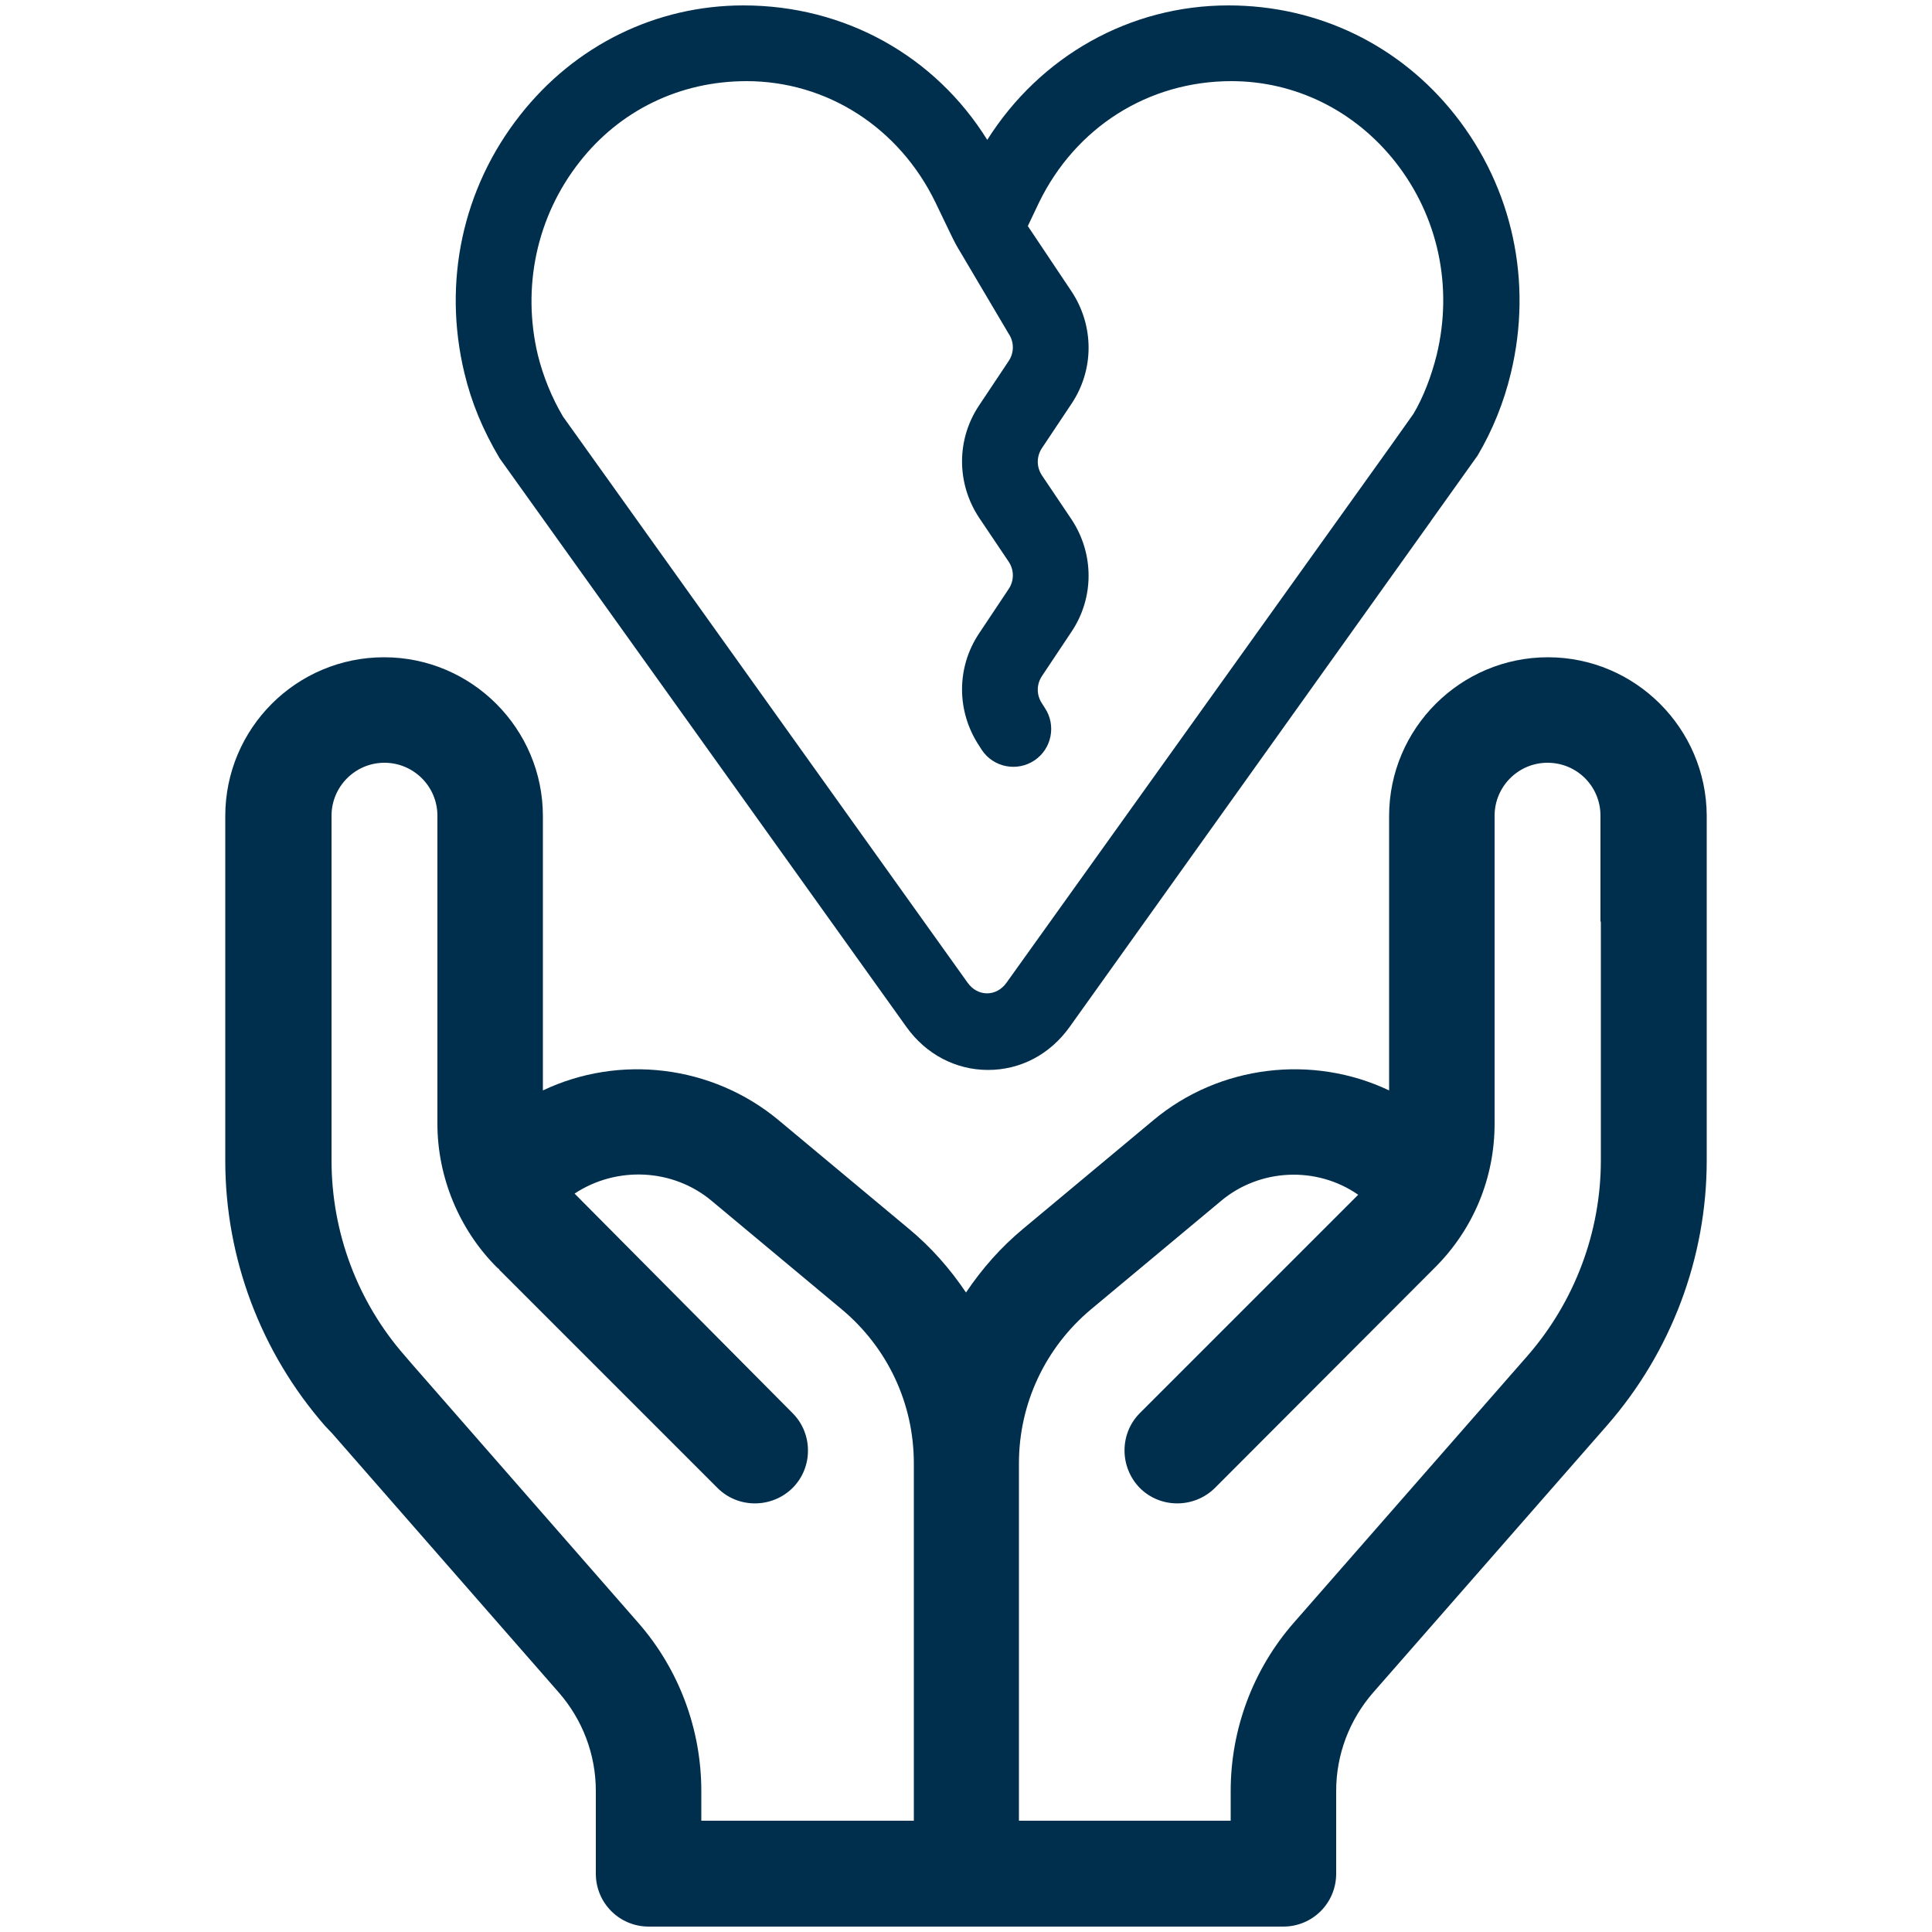 <?xml version="1.0" encoding="utf-8"?>
<!-- Generator: Adobe Illustrator 27.0.0, SVG Export Plug-In . SVG Version: 6.00 Build 0)  -->
<svg version="1.1" id="Health_and_Public_Service" xmlns="http://www.w3.org/2000/svg" xmlns:xlink="http://www.w3.org/1999/xlink"
	 x="0px" y="0px" viewBox="0 0 500 500" style="enable-background:new 0 0 500 500;" xml:space="preserve">
<style type="text/css">
	.st0{display:none;}
	.st1{display:inline;fill:#17384D;}
	.st2{display:inline;fill:#002F4D;}
	.st3{fill:#002F4D;}
	.st4{display:inline;}
	.st5{display:none;fill:#002F4D;}
</style>
<g id="Cosmetology" class="st0">
	<path class="st1" d="M389.7,41.7c-2.5-8.1-11.2-12.7-19.3-10.2c-0.8,0.3-82.5,25.2-169.6,25.7c-46.9,0.2-91.7,8.7-126.1,23.8
		c-38.8,17-62,41.9-65.5,69.9c-0.3,2.2-0.1,4.4,0.6,6.5l27.9,89.8c0.6,2.1,1.7,4,3.2,5.7c13.8,15.6,35.5,23.7,62.6,23.7
		c2.6,0,5.2-0.1,7.9-0.2c12.1,27,47.4,114.3,25.6,172.8c-1.3,3.6-1.3,7.5,0.1,11c9.8,25.1,28.5,38.7,52.3,38.7c3.8,0,7.6-0.3,11.6-1
		c15.2-2.6,31.5-10.6,44.8-21.8c8.3-7.1,22.4-21.3,22.9-37.6c0.2-5.4-1.4-15.9-4-29.5c0,0,0-0.1,0-0.1l26.4-89.8
		c1.9-6.4-0.5-13.2-6-17l-55.4-38.8c-2.4-9.2-4.6-17.3-6.3-23.9c9.6-5.4,19.1-11.3,28.5-17.6c72-49,153.5-74.6,154.3-74.9
		c8.1-2.5,12.7-11.2,10.2-19.3L389.7,41.7z M258.2,320.9l-7.5,25.6c-3-12.4-6.1-25.1-9.2-37.4L258.2,320.9z M237.6,437.4
		c-1,7-21.9,27.6-44.1,30.3c-11.7,1.4-20-3-25.6-13.9c20-63.9-9.7-146.5-25-182.1c16.8-3.9,34.4-10,52.2-18.1
		C216.8,335.3,238,423,237.6,437.4z M234.4,196.1C166.5,242.2,92.3,258.9,66,234.6l-25.7-82.8c7.9-35,78.5-63.3,160.6-63.7
		c70.2-0.3,135.3-15.3,163.7-22.9l17.7,57C354.7,132.1,292.5,156.6,234.4,196.1z"/>
	<path class="st1" d="M407.3,50.8c1.9,0,3.8-0.3,5.7-1.1l44.1-17.4c7.9-3.1,11.8-12.1,8.7-20c-3.1-7.9-12.1-11.8-20-8.7L401.7,21
		c-7.9,3.1-11.8,12.1-8.7,20C395.4,47.1,401.2,50.8,407.3,50.8z"/>
	<path class="st1" d="M417.6,61.3c-7.9,3.1-11.8,12.1-8.7,20c2.4,6.1,8.2,9.8,14.4,9.8c1.9,0,3.8-0.3,5.7-1.1L473,72.6
		c7.9-3.1,11.8-12.1,8.7-20c-3.1-7.9-12.1-11.8-20-8.7L417.6,61.3z"/>
	<path class="st1" d="M491.6,92.9c-3.1-7.9-12.1-11.8-20-8.7l-44.1,17.4c-7.9,3.1-11.8,12.1-8.7,20c2.4,6.1,8.2,9.8,14.4,9.8
		c1.9,0,3.8-0.3,5.7-1.1l44.1-17.4C490.9,109.8,494.8,100.8,491.6,92.9z"/>
</g>
<g id="Criminal_Justice" class="st0">
	<path class="st2" d="M462.4,93.8l6.1-3.5c0.7-0.4,1.2-1.2,1.2-2.1V65.2c0-0.6-0.3-1.2-0.7-1.7L406.2,0.7c-0.5-0.5-1.1-0.7-1.7-0.7
		h-22.9c-0.9,0-1.7,0.5-2.1,1.2L376,7.3c-7.8,13.6-22.4,22-38.1,22c-15.6,0-30.2-8.4-38.1-22l-3.5-6.1c-0.4-0.7-1.2-1.2-2.1-1.2
		h-88.4c-0.9,0-1.7,0.5-2.1,1.2l-3.5,6.1c-7.8,13.6-22.4,22-38.1,22c-15.6,0-30.2-8.4-38.1-22l-3.5-6.1c-0.4-0.7-1.2-1.2-2.1-1.2
		H95.5c-0.6,0-1.2,0.3-1.7,0.7L31,63.5c-0.5,0.5-0.7,1.1-0.7,1.7v22.9c0,0.9,0.5,1.7,1.2,2.1l6.1,3.5c13.6,7.8,22,22.4,22,38.1
		c0,15.6-8.4,30.2-21.9,38l-5.9,3.4c-0.7,0.4-1.2,1.2-1.2,2l-0.2,6.8c-3,115.5,56.4,227.6,158.6,287.8l50.6,29.8
		c0.4,0.2,0.8,0.3,1.2,0.3h18.4c0.4,0,0.8-0.1,1.2-0.3l50.6-29.8c102.4-60.2,161.6-172.5,158.6-287.8l-0.2-6.8c0-0.8-0.5-1.6-1.2-2
		l-5.9-3.4c-13.5-7.9-21.9-22.4-21.9-38C440.4,116.2,448.9,101.6,462.4,93.8z M440.4,191.6c-0.4,104.2-55.1,200.6-144.3,253
		l-43.7,25.7c-0.4,0.2-0.8,0.3-1.2,0.3h-2.4c-0.4,0-0.8-0.1-1.2-0.3l-43.7-25.7c-89.2-52.5-143.9-148.8-144.3-253
		c0-0.7,0.4-1.5,0.9-1.9c17.7-13.8,28.4-35.2,28.4-57.9c0-21.5-9.5-41.8-25.5-55.6c-1.1-0.9-1.1-2.5-0.1-3.5L103,32.9
		c1-1,2.6-0.9,3.5,0.1c13.8,16,34.1,25.5,55.6,25.5c22.7,0,44.1-10.7,57.9-28.4c0.5-0.6,1.2-0.9,1.9-0.9h56.2c0.7,0,1.4,0.3,1.9,0.9
		c13.8,17.7,35.2,28.4,57.9,28.4c21.5,0,41.8-9.5,55.6-25.5c0.9-1.1,2.5-1.1,3.5-0.1l39.8,39.8c1,1,0.9,2.6-0.1,3.5
		c-16,13.8-25.5,34.1-25.5,55.6c0,22.7,10.7,44.1,28.4,57.9C440.1,190.2,440.4,190.9,440.4,191.6z"/>
	<path class="st2" d="M406.9,199c-16.2-18.7-25.1-42.6-25.1-67.1c0-10.2,1.5-20.4,4.6-30.2l6.9-22.2c0.6-1.8-1.2-3.6-3-3l-22.2,6.9
		c-9.8,3-20,4.6-30.2,4.6c-24.9,0-49-9.1-67.8-25.7l-3.5-3c-0.4-0.4-1-0.6-1.6-0.6H235c-0.6,0-1.1,0.2-1.6,0.6l-3.5,3
		c-18.8,16.5-42.9,25.7-67.8,25.7c-10.2,0-20.4-1.5-30.2-4.6l-22.2-6.9c-1.8-0.6-3.6,1.2-3,3l6.9,22.2c3,9.8,4.6,20,4.6,30.2
		c0,24.5-8.9,48.4-25.1,67.1l-3.3,3.8c-0.4,0.5-0.6,1.1-0.6,1.7l0.4,5.1c6.2,84.4,53.1,165.1,129.2,209.8l30.1,17.7
		c0.8,0.4,1.7,0.4,2.4,0l30.1-17.7c76.2-44.8,123-125.6,129.2-209.8l0.4-5.1c0-0.6-0.2-1.3-0.6-1.7L406.9,199z M380.6,214.2
		c-7.6,74.2-50.9,142.8-114.2,180l-15.2,9c-0.8,0.4-1.7,0.4-2.4,0l-15.2-8.9l0,0c-63.3-37.2-106.6-105.7-114.2-180
		c-0.1-0.6,0.1-1.2,0.5-1.7c17.8-23.1,27.6-51.5,27.6-80.6c0-4.2-0.2-8.4-0.6-12.6c-0.1-1.5,1.1-2.8,2.6-2.6
		c4.2,0.4,8.4,0.6,12.6,0.6c29.9,0,58.8-10.2,82.2-28.8c0.4-0.3,0.9-0.5,1.5-0.5h8.5c0.5,0,1.1,0.2,1.5,0.5
		c23.4,18.6,52.3,28.8,82.2,28.8c4.2,0,8.4-0.2,12.6-0.6c1.5-0.1,2.8,1.1,2.6,2.6c-0.4,4.2-0.6,8.4-0.6,12.6
		c0,29.2,9.7,57.5,27.6,80.6C380.5,213,380.7,213.6,380.6,214.2z"/>
	<path class="st2" d="M349.6,203.2l-66.1-9.6c-0.8-0.1-1.5-0.6-1.8-1.3l-29.6-59.9c-0.9-1.8-3.4-1.8-4.3,0l-29.6,59.9
		c-0.4,0.7-1,1.2-1.8,1.3l-66.1,9.6c-2,0.3-2.8,2.7-1.3,4.1l47.8,46.6c0.6,0.6,0.8,1.3,0.7,2.1l-11.3,65.8c-0.3,2,1.7,3.5,3.5,2.5
		l59.1-31.1c0.7-0.4,1.5-0.4,2.2,0l59.1,31.1c1.8,0.9,3.8-0.6,3.5-2.5l-11.3-65.8c-0.1-0.8,0.1-1.6,0.7-2.1l47.8-46.6
		C352.4,205.9,351.6,203.5,349.6,203.2z M288,227.8l-16.4,15.9c-0.6,0.6-0.8,1.3-0.7,2.1l3.9,22.5c0.3,2-1.7,3.5-3.5,2.5l-20.2-10.6
		c-0.7-0.4-1.5-0.4-2.2,0l-20.2,10.6c-1.8,0.9-3.8-0.6-3.5-2.5l3.9-22.5c0.1-0.8-0.1-1.6-0.7-2.1L212,227.8
		c-1.4-1.4-0.6-3.8,1.3-4.1l22.6-3.3c0.8-0.1,1.5-0.6,1.8-1.3l10.1-20.5c0.9-1.8,3.4-1.8,4.3,0l10.1,20.5c0.4,0.7,1,1.2,1.8,1.3
		l22.6,3.3C288.7,224,289.4,226.4,288,227.8z"/>
</g>
<g id="Drug_and_Alcohol_Abuse_Counseling">
	<path class="st3" d="M400.6,170.1c-22.6,0-41.1,18.4-41.1,41.1v71c-19.8-9.4-43.9-6.6-61,7.7l-33.7,28.1
		c-5.8,4.8-10.7,10.4-14.8,16.5c-4.1-6.1-9-11.7-14.8-16.5l-33.7-28.1c-17.2-14.3-41.2-17.1-61-7.7v-71c0-22.6-18.4-41.1-41.1-41.1
		s-41.1,18.4-41.1,41.1v89.2c0,25.2,9.2,49.6,25.8,68.6L86,371l0,0l58.6,67c6.2,7.1,9.6,16.1,9.6,25.5v21.4
		c0,7.6,6.1,13.7,13.7,13.7H250h82.1c7.6,0,13.7-6.1,13.7-13.7v-21.4c0-9.4,3.4-18.4,9.6-25.5l60.5-69.1
		c16.6-19,25.8-43.4,25.8-68.6v-61.8v-17.1v-10.3C441.6,188.5,423.2,170.1,400.6,170.1z M236.3,471.2h-54.8v-7.7
		c0-16-5.8-31.5-16.3-43.5l-58.6-67l0,0l-1.8-2.1c-12.3-14-19-32-19-50.6v-89.2c0-7.5,6.1-13.7,13.7-13.7c7.5,0,13.7,6.1,13.7,13.7
		v79.7c0,13.8,5.6,27.4,15.4,37.2l0.6,0.5c0,0,0,0,0,0.1l56.5,56.5c5.3,5.3,14,5.3,19.4,0c2.7-2.7,4-6.2,4-9.7c0-3.5-1.3-7-4-9.7
		l-56.4-56.8c10.9-7.2,25.5-6.5,35.5,1.9l33.7,28.1c11.8,9.9,18.6,24.3,18.6,39.8V471.2z M414.3,238.5v61.8c0,18.6-6.8,36.6-19,50.6
		L334.8,420c-10.5,12-16.3,27.5-16.3,43.5v7.7h-54.8v-92.5c0-15.4,6.8-29.9,18.6-39.8l33.7-28.1c10-8.4,24.7-9.1,35.5-1.6
		l-56.5,56.5c-5.3,5.3-5.3,14,0,19.4c5.3,5.3,14,5.3,19.4,0l57-57.1c9.9-9.9,15.4-23.1,15.4-37.2v-79.7c0-7.5,6.1-13.7,13.7-13.7
		c7.6,0,13.7,6.1,13.7,13.7v10.3V238.5z"/>
	<path class="st3" d="M129.3,118.6l105.3,147.2c5,7,12.7,11.1,21.1,11.1s16-4,21.1-11.1L370,135.3c0.1-0.1,0.2-0.2,0.2-0.3
		l12.2-17.1c3.9-6.6,6.8-13.8,8.6-21.3c5.7-23.6,0.5-47.9-14.4-66.8c-14.2-18-35.3-28.4-58.7-28.4c-25.5,0-48.7,13.1-62.4,34.8
		C242,14.5,218.7,1.4,192.4,1.4c-22.6,0-43.6,10.3-57.8,28.4c-14.9,18.9-20.1,43.2-14.4,66.8C122,104.1,124.9,111.2,129.3,118.6z
		 M150,41.9c10.4-13.3,25.9-20.9,43.2-20.9c20.8,0,39.5,12,48.9,31.4l3.8,7.9c1.2,2.5,1.7,3.4,2.8,5.2l12.3,20.8
		c1.5,2.2,1.5,5,0,7.2l-7.6,11.4c-5.9,8.8-5.9,20.2,0,29.1l7.6,11.3c1.5,2.2,1.5,5,0,7.2l-7.6,11.4c-5.9,8.8-5.9,20.2,0,29.1
		l0.7,1.1c3,4.5,9.1,5.7,13.6,2.7c4.5-3,5.7-9.1,2.7-13.6l-0.7-1.1c-1.5-2.2-1.5-5,0-7.2l7.6-11.4c5.9-8.8,5.9-20.2,0-29.1
		l-7.6-11.3c-1.5-2.2-1.5-5,0-7.2l7.6-11.4c5.9-8.8,5.9-20.2,0-29.1l-11.3-16.9l2.9-6.1c9.4-19.3,28.1-31.4,49.8-31.4
		c16.5,0,31.9,7.6,42.4,20.9c11.1,14.1,15,32.3,10.7,50c-1.4,5.6-3.5,11-6,15.2l-6.1,8.6l0,0l-99.2,138.6c-2.6,3.7-7.5,3.7-10.1,0
		L145.7,107.8c-2.9-4.9-5.1-10.3-6.5-15.9C135,74.3,138.9,56,150,41.9z"/>
</g>
<g id="Echo_and_Vasculaar_Tech" class="st0">
	<path class="st2" d="M452.2,0.4H47.8c-15.7,0-28.5,12.8-28.5,28.5v362.8c0,15.7,12.8,28.5,28.5,28.5h113.6v49.1h-42.6
		c-8.4,0-15.2,6.8-15.2,15.2c0,8.4,6.8,15.2,15.2,15.2h57.8h148.7h58c8.4,0,15.2-6.8,15.2-15.2c0-8.4-6.8-15.2-15.2-15.2h-42.8
		v-49.1h111.6c15.7,0,28.5-12.8,28.5-28.5V28.9C480.7,13.1,467.9,0.4,452.2,0.4z M191.8,469.3v-41.4h118.4v41.4H191.8z M450.3,30.7
		v312.5H49.7v-26.9c0.3,0.1,0.6,0.1,0.9,0.1h12.8c2.5,0,4.5-2,4.5-4.5c0-2.5-2-4.5-4.5-4.5H50.6c-0.3,0-0.6,0-0.9,0.1v-39.5
		c0.3,0.1,0.6,0.1,0.9,0.1h12.8c2.5,0,4.5-2,4.5-4.5c0-2.5-2-4.5-4.5-4.5H50.6c-0.3,0-0.6,0-0.9,0.1v-39.6c0.3,0.1,0.6,0.1,0.9,0.1
		h12.8c2.5,0,4.5-2,4.5-4.5s-2-4.5-4.5-4.5H50.6c-0.3,0-0.6,0-0.9,0.1v-39.6c0.3,0.1,0.6,0.1,0.9,0.1h12.8c2.5,0,4.5-2,4.5-4.5
		c0-2.5-2-4.5-4.5-4.5H50.6c-0.3,0-0.6,0-0.9,0.1v-39.6c0.3,0.1,0.6,0.1,0.9,0.1h12.8c2.5,0,4.5-2,4.5-4.5c0-2.5-2-4.5-4.5-4.5H50.6
		c-0.3,0-0.6,0-0.9,0.1V73.9c0.3,0.1,0.6,0.1,0.9,0.1h12.8c2.5,0,4.5-2,4.5-4.5c0-2.5-2-4.5-4.5-4.5H50.6c-0.3,0-0.6,0-0.9,0.1V30.7
		H450.3z M49.7,389.8v-37.5h400.6v37.5H49.7z"/>
	<path class="st2" d="M275.7,368.2H226c-2.5,0-4.5,2-4.5,4.5c0,2.5,2,4.5,4.5,4.5h49.7c2.5,0,4.5-2,4.5-4.5
		C280.3,370.3,278.2,368.2,275.7,368.2z"/>
	<path class="st2" d="M399.9,322.8h-49.7c-2.5,0-4.5,2-4.5,4.5c0,2.5,2,4.5,4.5,4.5h49.7c2.5,0,4.5-2,4.5-4.5
		C404.5,324.8,402.4,322.8,399.9,322.8z"/>
	<path class="st2" d="M433.1,297.9h-82.8c-2.5,0-4.5,2-4.5,4.5c0,2.5,2,4.5,4.5,4.5h82.8c2.5,0,4.5-2,4.5-4.5
		C437.6,300,435.6,297.9,433.1,297.9z"/>
	<path class="st2" d="M350.2,282.2h24.8c2.5,0,4.5-2,4.5-4.5c0-2.5-2-4.5-4.5-4.5h-24.8c-2.5,0-4.5,2-4.5,4.5
		C345.7,280.1,347.7,282.2,350.2,282.2z"/>
	<path class="st2" d="M433.1,273.1h-33.1c-2.5,0-4.5,2-4.5,4.5c0,2.5,2,4.5,4.5,4.5h33.1c2.5,0,4.5-2,4.5-4.5
		C437.6,275.1,435.6,273.1,433.1,273.1z"/>
	<path class="st2" d="M350.2,58.6h24.8c2.5,0,4.5-2,4.5-4.5c0-2.5-2-4.5-4.5-4.5h-24.8c-2.5,0-4.5,2-4.5,4.5
		C345.7,56.5,347.7,58.6,350.2,58.6z"/>
	<path class="st2" d="M400.3,58.6h33c2.5,0,4.5-2,4.5-4.5c0-2.5-2-4.5-4.5-4.5h-33c-2.5,0-4.5,2-4.5,4.5
		C395.7,56.5,397.8,58.6,400.3,58.6z"/>
	<path class="st2" d="M350.2,83.4h66.2c2.5,0,4.5-2,4.5-4.5c0-2.5-2-4.5-4.5-4.5h-66.2c-2.5,0-4.5,2-4.5,4.5
		C345.7,81.4,347.7,83.4,350.2,83.4z"/>
	<path class="st2" d="M227.7,222.4c-0.3,0-31.3-2.9-65-23.9c-2.1-1.3-4.9-0.7-6.3,1.4c-1.3,2.1-0.7,4.9,1.4,6.3
		c35.6,22.3,67.7,25.1,69,25.3c0.1,0,0.3,0,0.4,0c2.3,0,4.3-1.8,4.5-4.2C232,224.8,230.2,222.6,227.7,222.4z"/>
	<path class="st2" d="M263.6,190.3c0.2,0,0.3,0,0.5,0c34.8-3.6,61.7-21,62.8-21.8c2.1-1.4,2.7-4.2,1.3-6.3c-1.4-2.1-4.2-2.7-6.3-1.3
		c-0.3,0.2-26.3,17-58.8,20.3c-2.5,0.3-4.3,2.5-4.1,5C259.3,188.6,261.3,190.3,263.6,190.3z"/>
	<path class="st2" d="M250.9,274.5c59.4,0,109.2-20.8,156.7-65.4c1-1,1.6-2.3,1.6-3.7c0-1.4-0.5-2.7-1.5-3.7l-90.5-87.9
		c-0.1-0.4-0.3-0.7-0.5-1c-1.1-1.9-3.3-2.9-5.5-2.4l-0.7,0.2c-1.7,0.4-3.1,1.6-3.7,3.2c-11.3,11.2-33.3,22-55.7,22
		c-26.3,0-44.8-11.9-56-22.5c-0.6-1.4-1.9-2.5-3.4-2.9l-0.7-0.2c-2.2-0.6-4.6,0.4-5.7,2.4c-0.2,0.3-0.3,0.7-0.5,1l-90.2,88.6
		c-1,1-1.5,2.3-1.5,3.7c0,1.4,0.6,2.7,1.6,3.7C126.5,239.3,179.4,274.5,250.9,274.5z M157.8,154.5c20.6,18.6,35.8,24.1,36.5,24.3
		c0.5,0.2,1,0.3,1.5,0.3c1.9,0,3.6-1.2,4.3-3c0.8-2.4-0.4-4.9-2.8-5.8c-0.1-0.1-14.1-5.2-33-22.1l25.9-25.5
		c12.8,11.4,32.9,23.3,60.9,23.3c24.9,0,47.8-11.3,60.8-23l55.8,54.2c-6,5.8-23.3,21.1-49.5,31.9c-2.3,1-3.4,3.6-2.5,5.9
		c0.7,1.8,2.4,2.8,4.2,2.8c0.6,0,1.2-0.1,1.7-0.3c28-11.6,46.2-27.7,52.6-34l22.5,21.8c-44.3,40.2-90.7,59-145.8,59
		c-65.3,0-114.5-31-145.3-58.5L157.8,154.5z"/>
</g>
<g id="EMS" class="st0">
	<path class="st2" d="M492.8,300.8l-76-44.4c-4.9-2.8-4.9-9.9,0-12.8l75.6-44.4c3.5-2.1,4.7-6.6,2.6-10.1L421,63.6
		c-2.1-3.5-6.5-4.7-10.1-2.6l-74.6,43.1c-4.9,2.8-11.1-0.7-11.1-6.4V14.1c0-4.1-3.3-7.4-7.4-7.4H178.6c-4.1,0-7.4,3.3-7.4,7.4v83.6
		c0,5.7-6.1,9.2-11.1,6.4l-75-43.1c-3.5-2-8-0.8-10,2.6L0.3,189c-2.1,3.5-0.9,8.1,2.6,10.2L79,243.6c4.9,2.8,4.9,9.9,0,12.7
		L3.5,300.8c-3.5,2.1-4.7,6.6-2.6,10.1l74.1,125.5c2.1,3.5,6.5,4.7,10,2.6l75.1-43.1c4.9-2.8,11.1,0.7,11.1,6.4V486
		c0,4.1,3.3,7.4,7.4,7.4h139.3c4.1,0,7.4-3.3,7.4-7.4v-83.6c0-5.7,6.2-9.2,11.1-6.4l74.6,43.1c3.5,2,8,0.9,10.1-2.6L495.5,311
		C497.5,307.4,496.4,302.9,492.8,300.8z M449.6,322.9l-40.1,67.9c-2.1,3.5-6.6,4.7-10.1,2.6l-95.6-55.5c-4.9-2.9-11.1,0.7-11.1,6.4
		v109.2c0,4.1-3.3,7.4-7.4,7.4h-74.4c-4.1,0-7.4-3.3-7.4-7.4V344.3c0-5.7-6.2-9.2-11.1-6.4l-95.9,55.6c-3.5,2-8,0.9-10-2.6l-40.7-68
		c-2.1-3.5-0.9-8.1,2.6-10.2l96.4-56.3c4.9-2.8,4.9-9.9,0-12.8l-96-56.4c-3.5-2.1-4.7-6.6-2.6-10.1l40.3-67.9
		c2.1-3.5,6.6-4.7,10.1-2.6l96,55.6c4.9,2.9,11.1-0.7,11.1-6.4V46.5c0-4.1,3.3-7.4,7.4-7.4h74.4c4.1,0,7.4,3.3,7.4,7.4v109.2
		c0,5.7,6.2,9.3,11.1,6.4l95.5-55.5c3.5-2,8-0.9,10.1,2.6l40.4,67.9c2.1,3.5,0.9,8.1-2.6,10.2l-96.4,56.4c-4.9,2.9-4.9,9.9,0,12.8
		l96.1,56.3C450.5,314.8,451.7,319.3,449.6,322.9z"/>
	<path class="st2" d="M231.2,310.4c-3.9-2.7-5.6-5.6-5.6-8.3c0-2.7,1.6-5.6,5.6-8.2c1.7-1.2,3.9-2.3,6.5-3
		c-0.1-4.9-0.3-9.9-0.4-14.8c-5.5-1.2-10.2-3.2-14-5.7c-6-4.1-8.8-8.9-8.8-13.8c0-4.8,2.8-9.8,8.8-13.8c3.5-2.4,7.9-4.3,12.9-5.5
		c-0.1-4.9-0.2-9.9-0.3-14.7c-8.4-1.6-15.9-4.6-21.5-8.5c-8.3-5.7-12.7-12.9-12.7-20.3c-0.1-13.7,9.2-11.1,18.7-13.9
		c4.4-1.3,8.1-3.1,10.8-5.7c1.4-1.3,3-3.2,3.1-6.3c-0.9-8-9-9.3-14.7-9.2c-2.6,0.1-4.7,0.4-5.5,0.5c-17.8,2.6-23.9,24.1-24.4,34.6
		c0,12.5,7.4,23.3,18.1,30.7c3.6,2.5,7.6,4.6,11.9,6.3c-1,0.5-2,1.2-2.9,1.8c-8.3,5.6-14.2,14.2-14.2,24.1c0,10,5.9,18.5,14.2,24.1
		c2.1,1.4,4.4,2.8,6.8,3.9c-5.9,4.1-10,10.4-10,17.6c0,7.7,4.7,14.2,11,18.4c4.1,2.8,8.9,4.6,14.2,5.7c-0.1-4.2-0.3-8.4-0.4-12.7
		C235.5,312.7,233.2,311.7,231.2,310.4z M220.7,162.3c3.1,0,5.6,1.4,5.6,3.1c0,1.7-2.5,3.1-5.6,3.1c-3.1,0-5.6-1.4-5.6-3.1
		C215.1,163.7,217.6,162.3,220.7,162.3z"/>
	<path class="st2" d="M247.1,148.5L247.1,148.5c-5,0.2-9,4.4-8.8,9.4l7.5,190.5l0,0.1c0.1,1.7,1.2,3,2.8,2.9
		c1.6-0.1,2.6-1.5,2.6-3.1l0-0.1l5.3-190.4C256.6,152.6,252.3,148.3,247.1,148.5z"/>
	<path class="st2" d="M281.8,159c-2.3-0.2-4.6-0.5-6.6-0.5c-5.6,0.1-12.7,1.7-13.6,9.2c0.1,3.1,1.7,4.9,3.1,6.3
		c2.8,2.7,6.4,4.4,10.8,5.7c9.5,2.8,18.8,0.2,18.7,13.9c0,7.4-4.3,14.6-12.7,20.3c-5.7,3.9-13.1,6.9-21.5,8.5
		c-0.1,4.9-0.3,9.8-0.4,14.7c4.9,1.2,7.5,3,10.9,5.3c6,3.9,7.3,8.8,7.3,13.7c0,0,0,0,0,0.1v0.2c0,4.9-1.1,9.8-7,13.8
		c-3.7,2.5-7.6,4.6-13.1,5.8c-0.1,4.9,0.2,9.9,0.1,14.8c2.4,0.7,3.1,1.7,4.8,2.9c4,2.6,4.4,5.5,4.4,8.1v0.2c0,2.7,0,5.6-3.9,8.3
		c-1.9,1.3-3.6,2.3-6.4,3.2c-0.1,4.2,0.2,8.4,0.1,12.7c5.3-1.1,8.1-3,12.1-5.7c6.3-4,9-10.4,9-18v-0.4c0,0,0-0.1,0-0.1v-0.4
		c0-7-2.1-13-7.7-17.1c2.5-1.1,3.4-2.5,5.6-3.9c8.2-5.6,12.9-14,12.9-23.8v-1c0-9.8-3.9-18.1-12.2-23.7c-0.8-0.5-0.4-1-1.3-1.5
		c4.4-1.7,8.9-3.8,12.4-6.3c10.7-7.4,18.7-18.2,18.7-30.7C305.8,183.1,299.6,161.6,281.8,159z M276.9,168.4c-3.1,0-5.6-1.4-5.6-3.1
		c0-1.7,2.5-3.1,5.6-3.1c3.1,0,5.6,1.4,5.6,3.1C282.5,167.1,280,168.4,276.9,168.4z"/>
</g>
<g id="Fire" class="st0">
	<g id="helmet_1" class="st4">
		<g>
			<path class="st3" d="M489.8,318.4H9c-4.9,0-8.9-4-8.9-8.9s4-8.9,8.9-8.9h480.8c4.9,0,8.9,4,8.9,8.9S494.7,318.4,489.8,318.4z"/>
		</g>
		<g>
			<path class="st3" d="M249.4,443.1c-65.6,0-127.5-13.3-174.1-37.4c-48.5-25.1-75.2-59.3-75.2-96.1c0-4.9,4-8.9,8.9-8.9
				s8.9,4,8.9,8.9c0,29.9,23.3,58.4,65.6,80.3c44.1,22.9,103,35.4,165.9,35.4c62.8,0,121.7-12.6,165.9-35.5
				c42.3-22,65.6-50.4,65.6-80.2c0-4.9,4-8.9,8.9-8.9s8.9,4,8.9,8.9c0,36.7-26.7,70.8-75.2,96C376.8,429.7,315,443.1,249.4,443.1z"
				/>
		</g>
		<g>
			<path class="st3" d="M55.5,318.4c-4.9,0-8.9-4-8.9-8.9v-26.7c0-4.9,4-8.9,8.9-8.9h12.3c0.3-15.4,2.6-47.9,15.1-82.2
				C105.7,129,151.6,90.9,215.7,81.6c4.9-0.7,9.4,2.7,10.1,7.5c0.7,4.9-2.7,9.4-7.5,10.1c-57.8,8.4-97.7,41.4-118.4,98
				C84,240.5,85.6,282,85.6,282.4c0.1,2.4-0.8,4.8-2.5,6.6c-1.7,1.8-4,2.8-6.4,2.8H64.4v17.8C64.4,314.4,60.4,318.4,55.5,318.4z"/>
		</g>
		<g>
			<path class="st3" d="M443.2,318.3c-4.9,0-8.9-4-8.9-8.9v-17.8h-12.2c-2.4,0-4.8-1-6.4-2.8c-1.7-1.8-2.6-4.1-2.5-6.6
				c0-0.4,1.7-41.8-14.2-85.1c-20.8-56.6-60.6-89.6-118.5-98.1c-4.9-0.7-8.2-5.2-7.5-10.1s5.2-8.2,10.1-7.5
				c64,9.4,110,47.5,132.8,110.1c12.5,34.3,14.8,66.7,15.1,82.2h12.2c4.9,0,8.9,4,8.9,8.9v26.7C452.1,314.3,448.1,318.3,443.2,318.3
				z"/>
		</g>
		<g>
			<path class="st3" d="M365.1,318.4c-4.9,0-8.9-4-8.9-8.9v-71.2c0-17-5.9-33.8-16.6-47c-0.1-0.2-0.3-0.4-0.4-0.6L265.8,82.5
				c-3.6-4.3-8.6-7-14.1-7.6c-5.7-0.6-11.2,1-15.7,4.6c-1.1,0.9-2.1,1.9-3.1,3l-73.2,107.9c-0.1,0.2-0.3,0.4-0.4,0.6
				c-10.7,13.3-16.7,30-16.7,47.1v71.2c0,4.9-4,8.9-8.9,8.9s-8.9-4-8.9-8.9v-71.2c0.1-21,7.3-41.5,20.4-57.9l73.2-107.9
				c0.1-0.2,0.3-0.4,0.4-0.6c1.8-2.2,3.8-4.2,6-6c8.2-6.6,18.4-9.5,28.8-8.4c10.4,1.1,19.7,6.2,26.3,14.4c0.2,0.2,0.3,0.4,0.4,0.6
				l73.4,108.2c13,16.4,20.2,36.9,20.2,57.9v71.2C374,314.4,370,318.4,365.1,318.4z"/>
		</g>
		<g>
			<path class="st3" d="M252.8,270.6c-2.1,0-4.3-0.8-6-2.3l-19.6-17.8c-12.2-11.2-19.1-27.1-19.1-43.6v-42.6c0-4.9,4-8.9,8.9-8.9
				h71.2c0.1,0,0.1,0,0.2,0c5-0.1,9.1,3.9,9.1,8.9v42.6c0,16.5-6.9,32.4-19.1,43.6l-19.7,17.9C257,269.8,254.9,270.6,252.8,270.6z
				 M225.9,173.2v33.7c0,11.5,4.9,22.7,13.3,30.5l13.6,12.3l13.7-12.4c8.4-7.8,13.3-18.9,13.3-30.4v-33.7H225.9z"/>
		</g>
	</g>
	<g id="fire_1" class="st4">
		<g>
			<path class="st3" d="M249.8,229.6c-0.1,0-0.2,0-0.3,0c-5.8-1.4-10.4-5.5-12.5-11.4c-2.4-6.5-1.4-13.8,2.6-19.4
				c6.8-9.5,3.6-16,3.4-16.2c-0.3-0.5-0.2-1.2,0.2-1.7c0.4-0.5,1.1-0.6,1.6-0.4c9.8,3.5,11.8,11.4,12,16.4c0.6-1.3,0.9-2.7,0.8-4.2
				c0-0.5,0.2-1,0.6-1.4c0.4-0.3,1-0.3,1.5-0.1c4.8,2.3,7.5,8.1,7.6,8.4c3.2,7.5,3.5,14,0.9,19.5c-3.7,7.9-12,10.4-12.4,10.5
				c-0.6,0.2-1.3-0.1-1.7-0.6c-0.4-0.6-0.3-1.3,0.1-1.8c6.1-6.9,6-12,5.2-14.8c-1.9,2.4-4.8,3.9-5,4c-0.6,0.3-1.3,0.2-1.7-0.3
				c-0.5-0.5-0.6-1.2-0.3-1.7c0.8-1.5,0.9-2.8,0.4-4c-0.5-1.3-1.6-2.3-2.7-3c0,2-0.8,3.2-1.6,4.3c-0.9,1.4-1.9,2.8-1.9,6.2
				c-0.1,6.9,3.6,8.9,3.7,9c0.7,0.4,1,1.2,0.7,1.9C251,229.2,250.4,229.6,249.8,229.6z M246.6,184.5c0.5,3.4,0.3,9.1-4.7,16
				c-3.5,4.9-4.3,11.1-2.2,16.7c1.1,2.9,2.8,5.3,5.1,7c-0.6-1.7-1.1-3.8-1-6.4c0.1-4.3,1.5-6.3,2.5-7.8c1-1.4,1.5-2.2,0.7-4.9
				c-0.2-0.5,0-1.1,0.4-1.5c0.4-0.4,1-0.5,1.5-0.3c0.2,0.1,5.3,1.9,7,6c0.3,0.8,0.5,1.5,0.5,2.3c0.8-0.8,1.6-1.7,1.9-2.7
				c0.2-0.5,0.6-0.9,1.1-1c0.5-0.1,1.1,0.1,1.5,0.5c0.2,0.3,5,6.2-0.4,15.6c1.9-1.4,3.9-3.4,5.2-6.1c2.2-4.6,1.9-10.3-0.9-16.9
				c0,0-1.6-3.3-4.2-5.6c-0.5,2.9-2.1,5.5-4.6,7.2c-0.5,0.4-1.2,0.4-1.7,0c-0.5-0.3-0.8-1-0.6-1.6
				C253.7,200.3,255.9,189.7,246.6,184.5z"/>
		</g>
	</g>
</g>
<path id="Nursing" class="st5" d="M400,391.8H100l-4.2-6.3c-43.6-66-62-98.5-92.4-173.1L0,203.9l6.3-6.6
	C59.9,141.6,151,108.2,250,108.2c0,0,0,0,0,0c99,0,190.1,33.3,243.7,89.1l6.3,6.6l-3.4,8.4c-30.4,74.7-48.8,107.1-92.4,173.1
	L400,391.8z M115.1,363.7h269.8c38.4-58.4,55.5-88.8,82.2-153.3c-49.2-46.6-129.5-74.2-217.1-74.2c-87.6,0-167.9,27.6-217.1,74.2
	C59.6,275,76.7,305.3,115.1,363.7z M227.5,338.6v-59.8H167v-46h60.5V173h45v59.8H333v46h-60.5v59.8H227.5L227.5,338.6z"/>
</svg>
